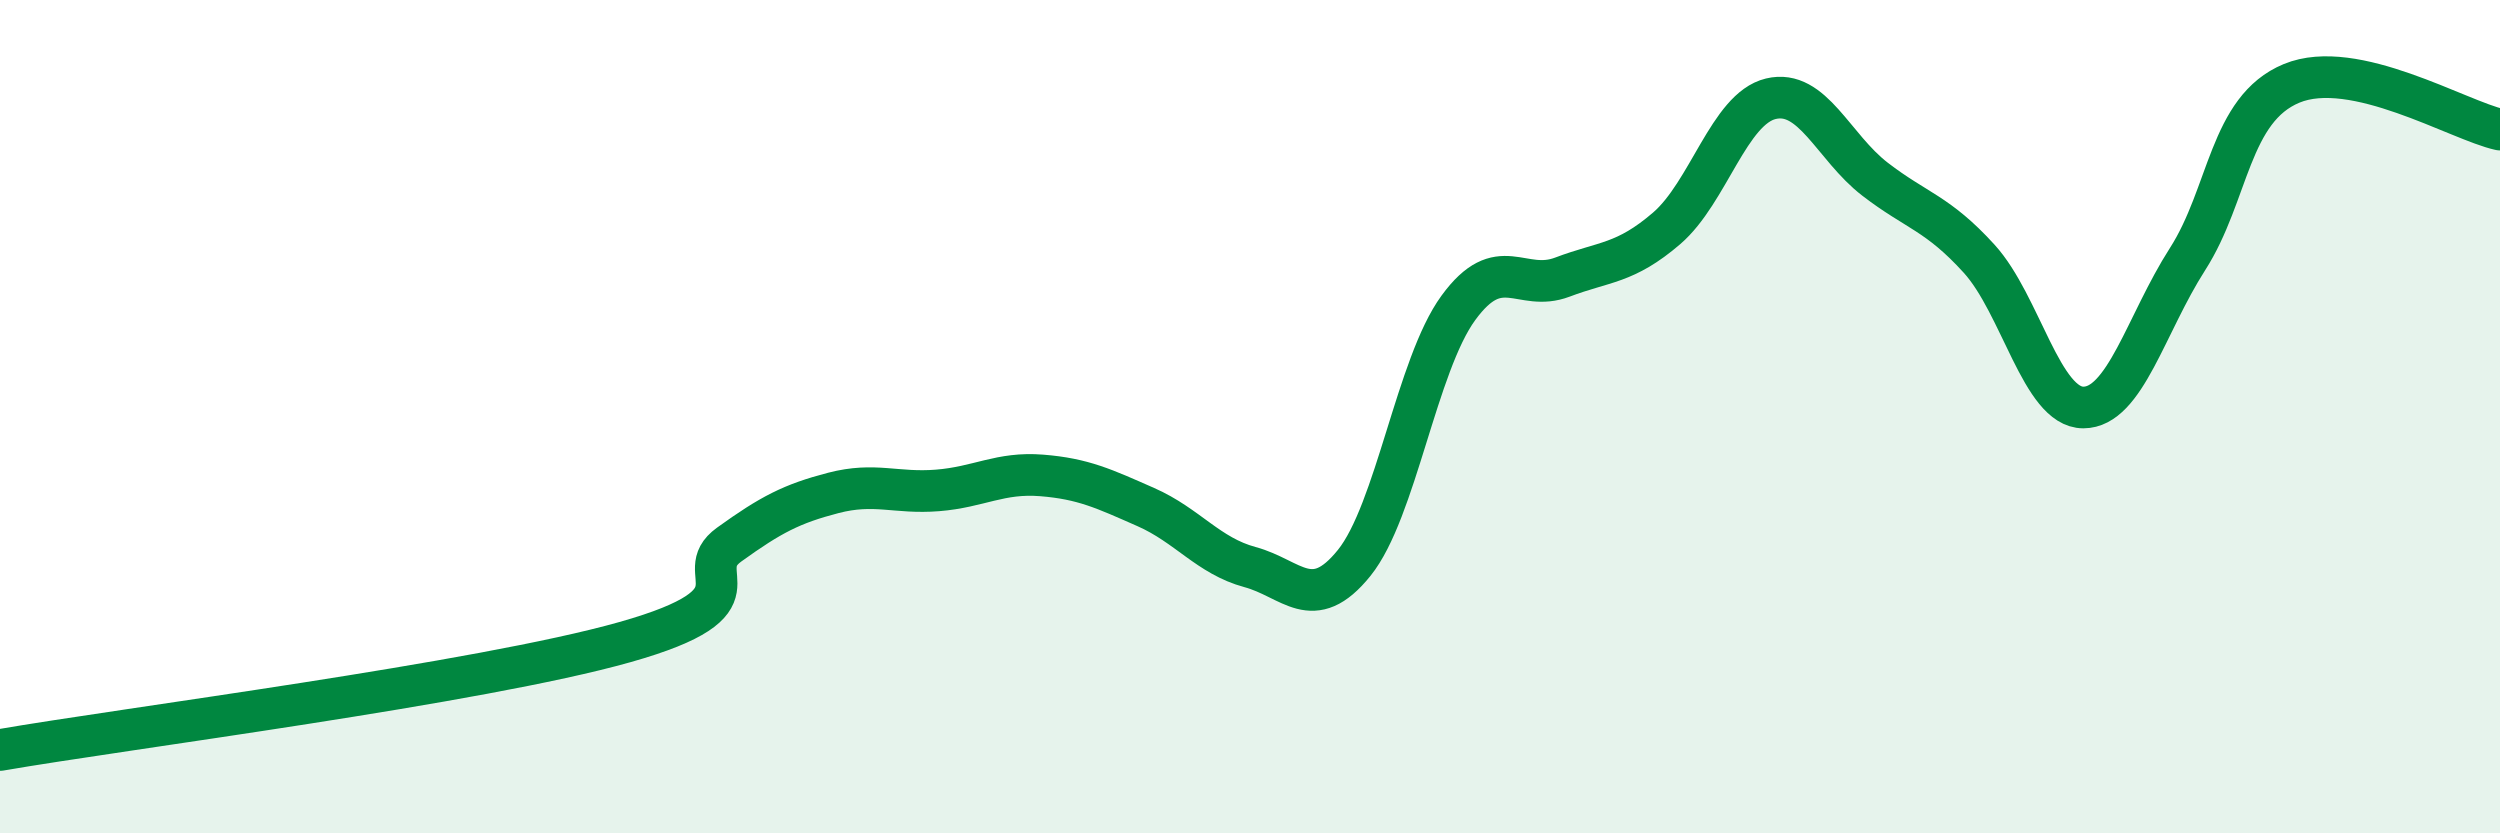 
    <svg width="60" height="20" viewBox="0 0 60 20" xmlns="http://www.w3.org/2000/svg">
      <path
        d="M 0,18 C 3,17.48 11.5,16.4 15,15.41 C 18.5,14.42 16.5,13.79 17.5,13.07 C 18.5,12.35 19,12.09 20,11.83 C 21,11.57 21.5,11.85 22.5,11.77 C 23.5,11.69 24,11.33 25,11.41 C 26,11.49 26.5,11.73 27.5,12.17 C 28.5,12.61 29,13.34 30,13.61 C 31,13.88 31.5,14.75 32.5,13.51 C 33.5,12.27 34,8.76 35,7.39 C 36,6.02 36.5,7.03 37.5,6.65 C 38.5,6.27 39,6.34 40,5.48 C 41,4.62 41.5,2.61 42.5,2.37 C 43.5,2.13 44,3.53 45,4.3 C 46,5.07 46.5,5.11 47.5,6.21 C 48.5,7.31 49,9.78 50,9.78 C 51,9.78 51.5,7.78 52.5,6.22 C 53.5,4.66 53.5,2.62 55,2 C 56.5,1.38 59,2.89 60,3.11L60 20L0 20Z"
        fill="#008740"
        opacity="0.1"
        stroke-linecap="round"
        stroke-linejoin="round"
      />
      <path
        d="M 0,18 C 3,17.48 11.5,16.4 15,15.41 C 18.5,14.42 16.5,13.79 17.5,13.07 C 18.5,12.35 19,12.09 20,11.83 C 21,11.57 21.5,11.85 22.5,11.77 C 23.5,11.69 24,11.33 25,11.41 C 26,11.49 26.5,11.73 27.5,12.17 C 28.5,12.61 29,13.34 30,13.61 C 31,13.88 31.5,14.75 32.5,13.51 C 33.5,12.27 34,8.76 35,7.39 C 36,6.02 36.5,7.03 37.5,6.65 C 38.5,6.27 39,6.34 40,5.48 C 41,4.62 41.5,2.61 42.5,2.37 C 43.5,2.13 44,3.53 45,4.3 C 46,5.07 46.5,5.11 47.5,6.21 C 48.5,7.31 49,9.78 50,9.78 C 51,9.78 51.5,7.78 52.5,6.22 C 53.5,4.66 53.5,2.62 55,2 C 56.5,1.38 59,2.89 60,3.11"
        stroke="#008740"
        stroke-width="1"
        fill="none"
        stroke-linecap="round"
        stroke-linejoin="round"
      />
    </svg>
  